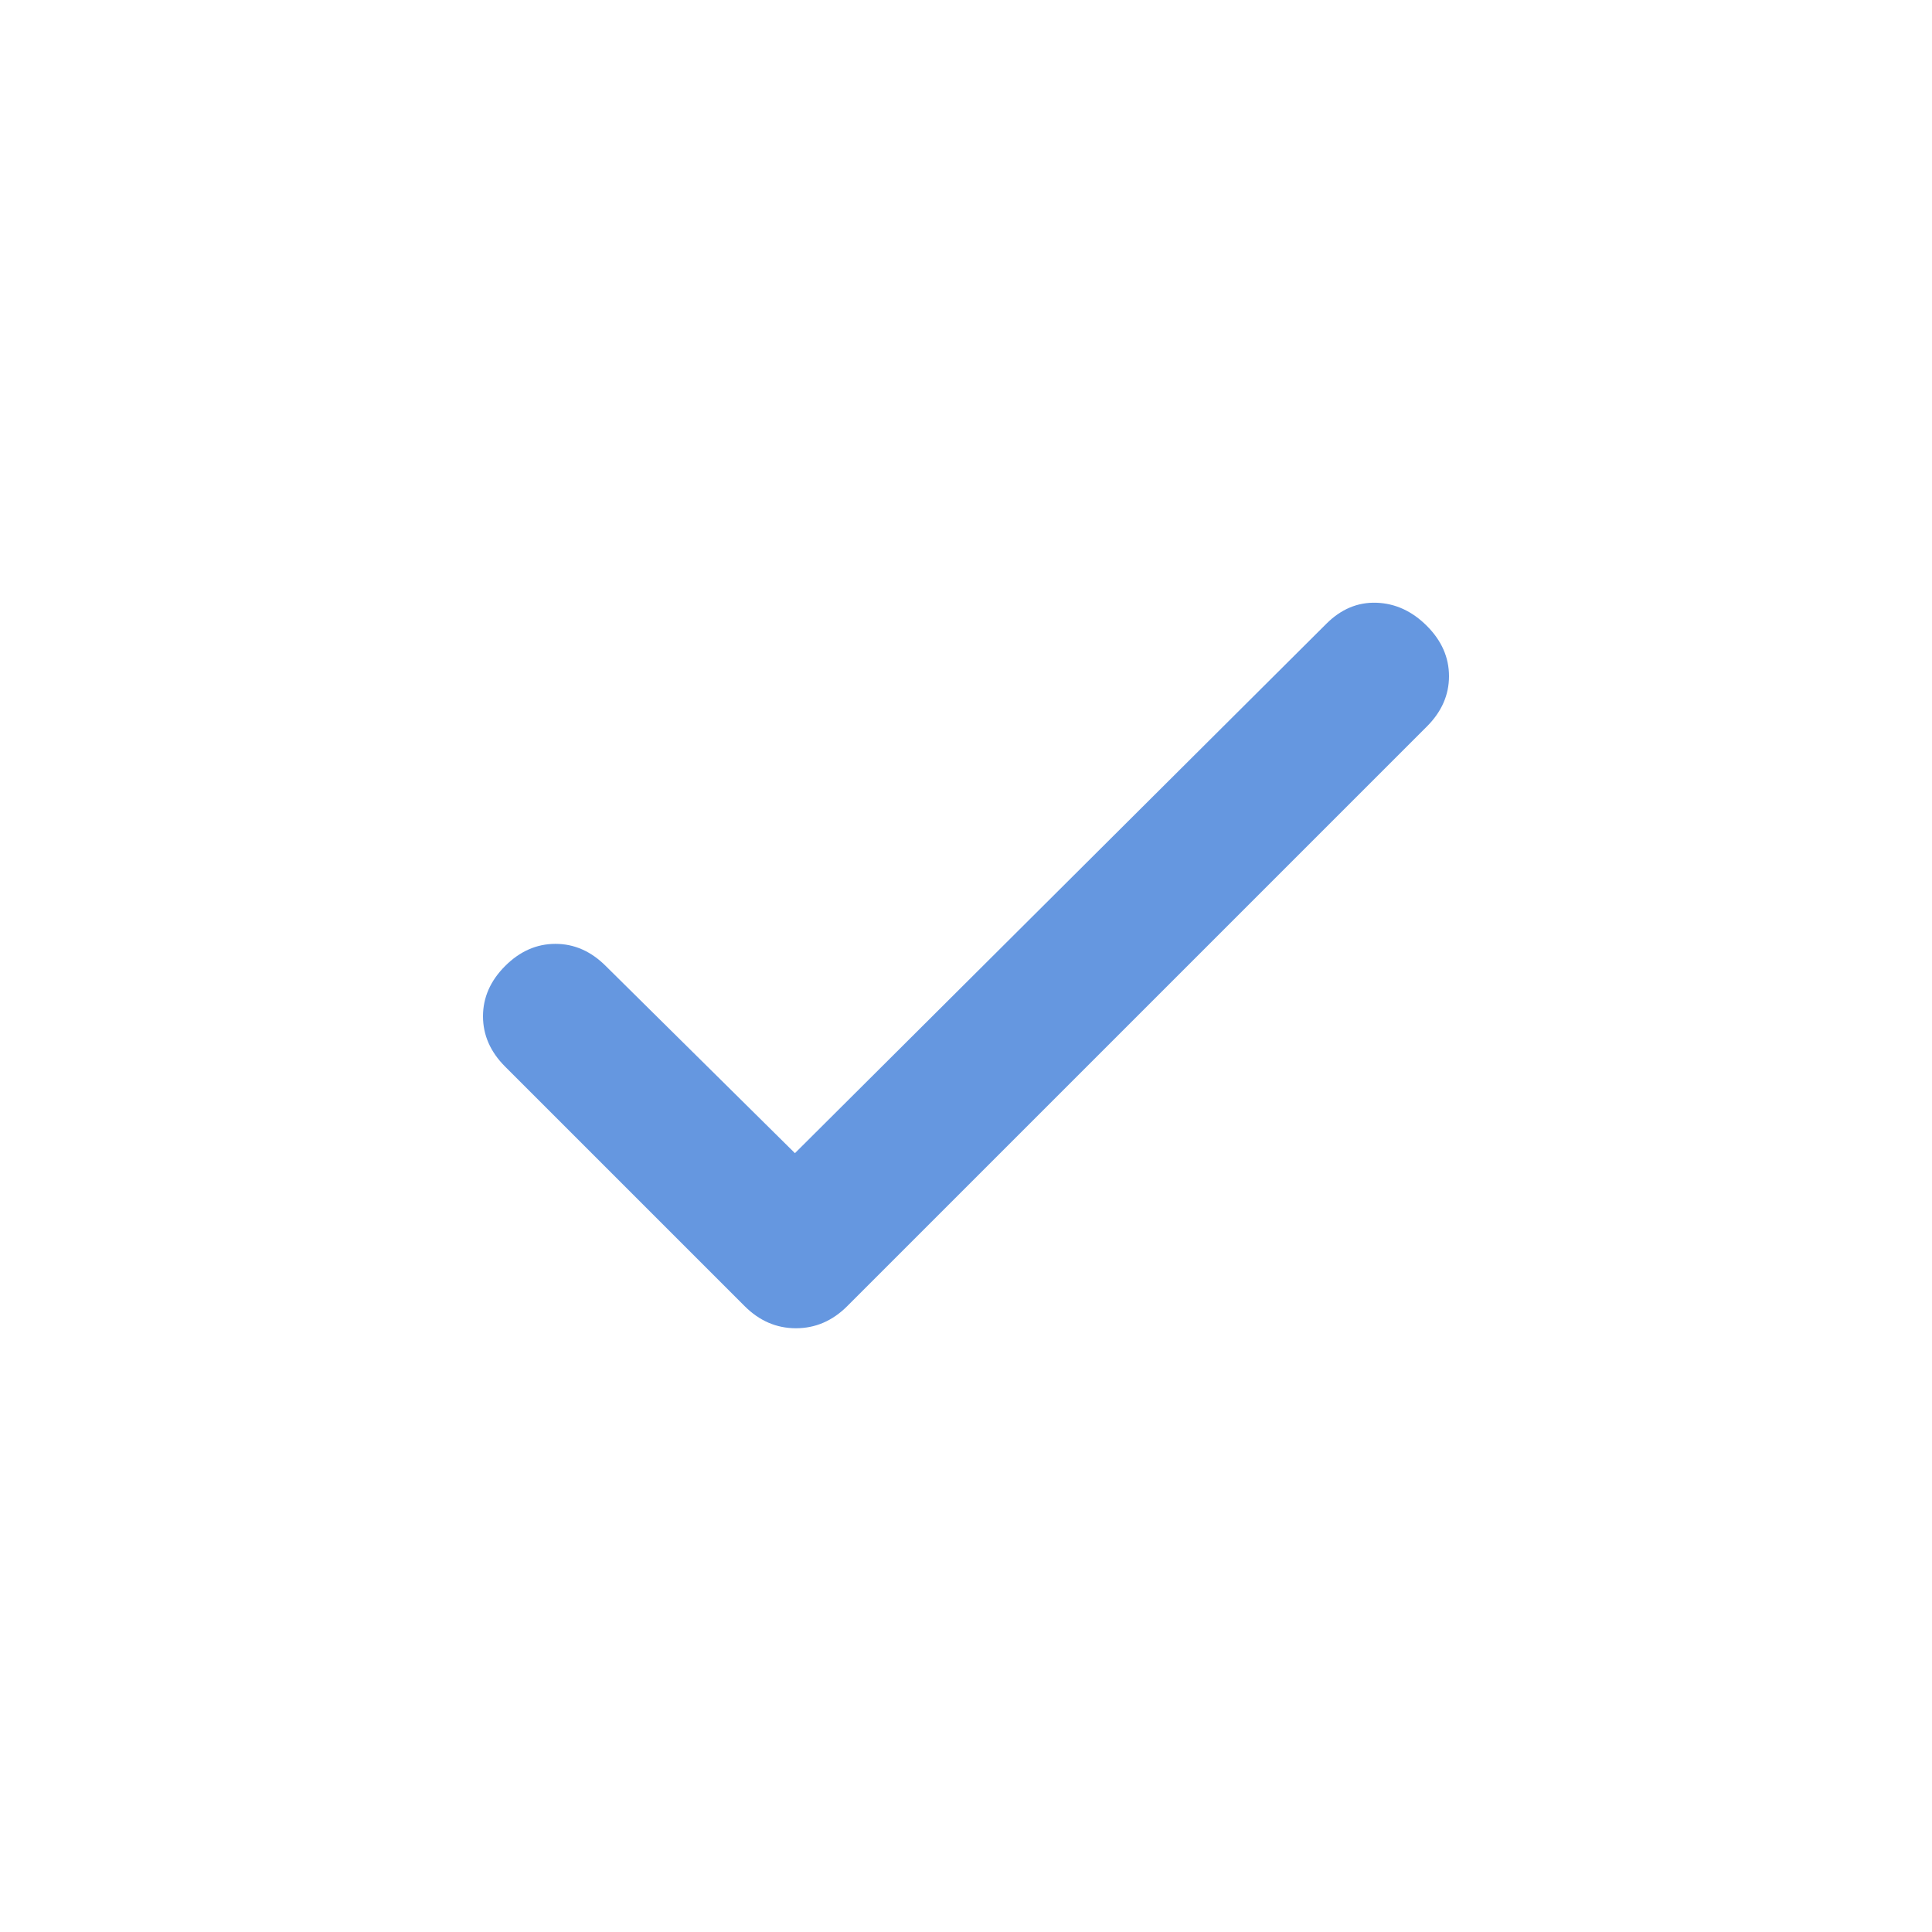 <svg xmlns="http://www.w3.org/2000/svg" height="20" viewBox="0 -960 960 960" width="20" fill="#6597e0"><path d="m395-387 264-263q11-11 25-10.5t25 11.5q11 11 11 25t-11 25L421-311q-11 11-25.5 11T370-311L251-430q-11-11-11-25t11-25q11-11 25-11t25 11l94 93Z"/></svg>